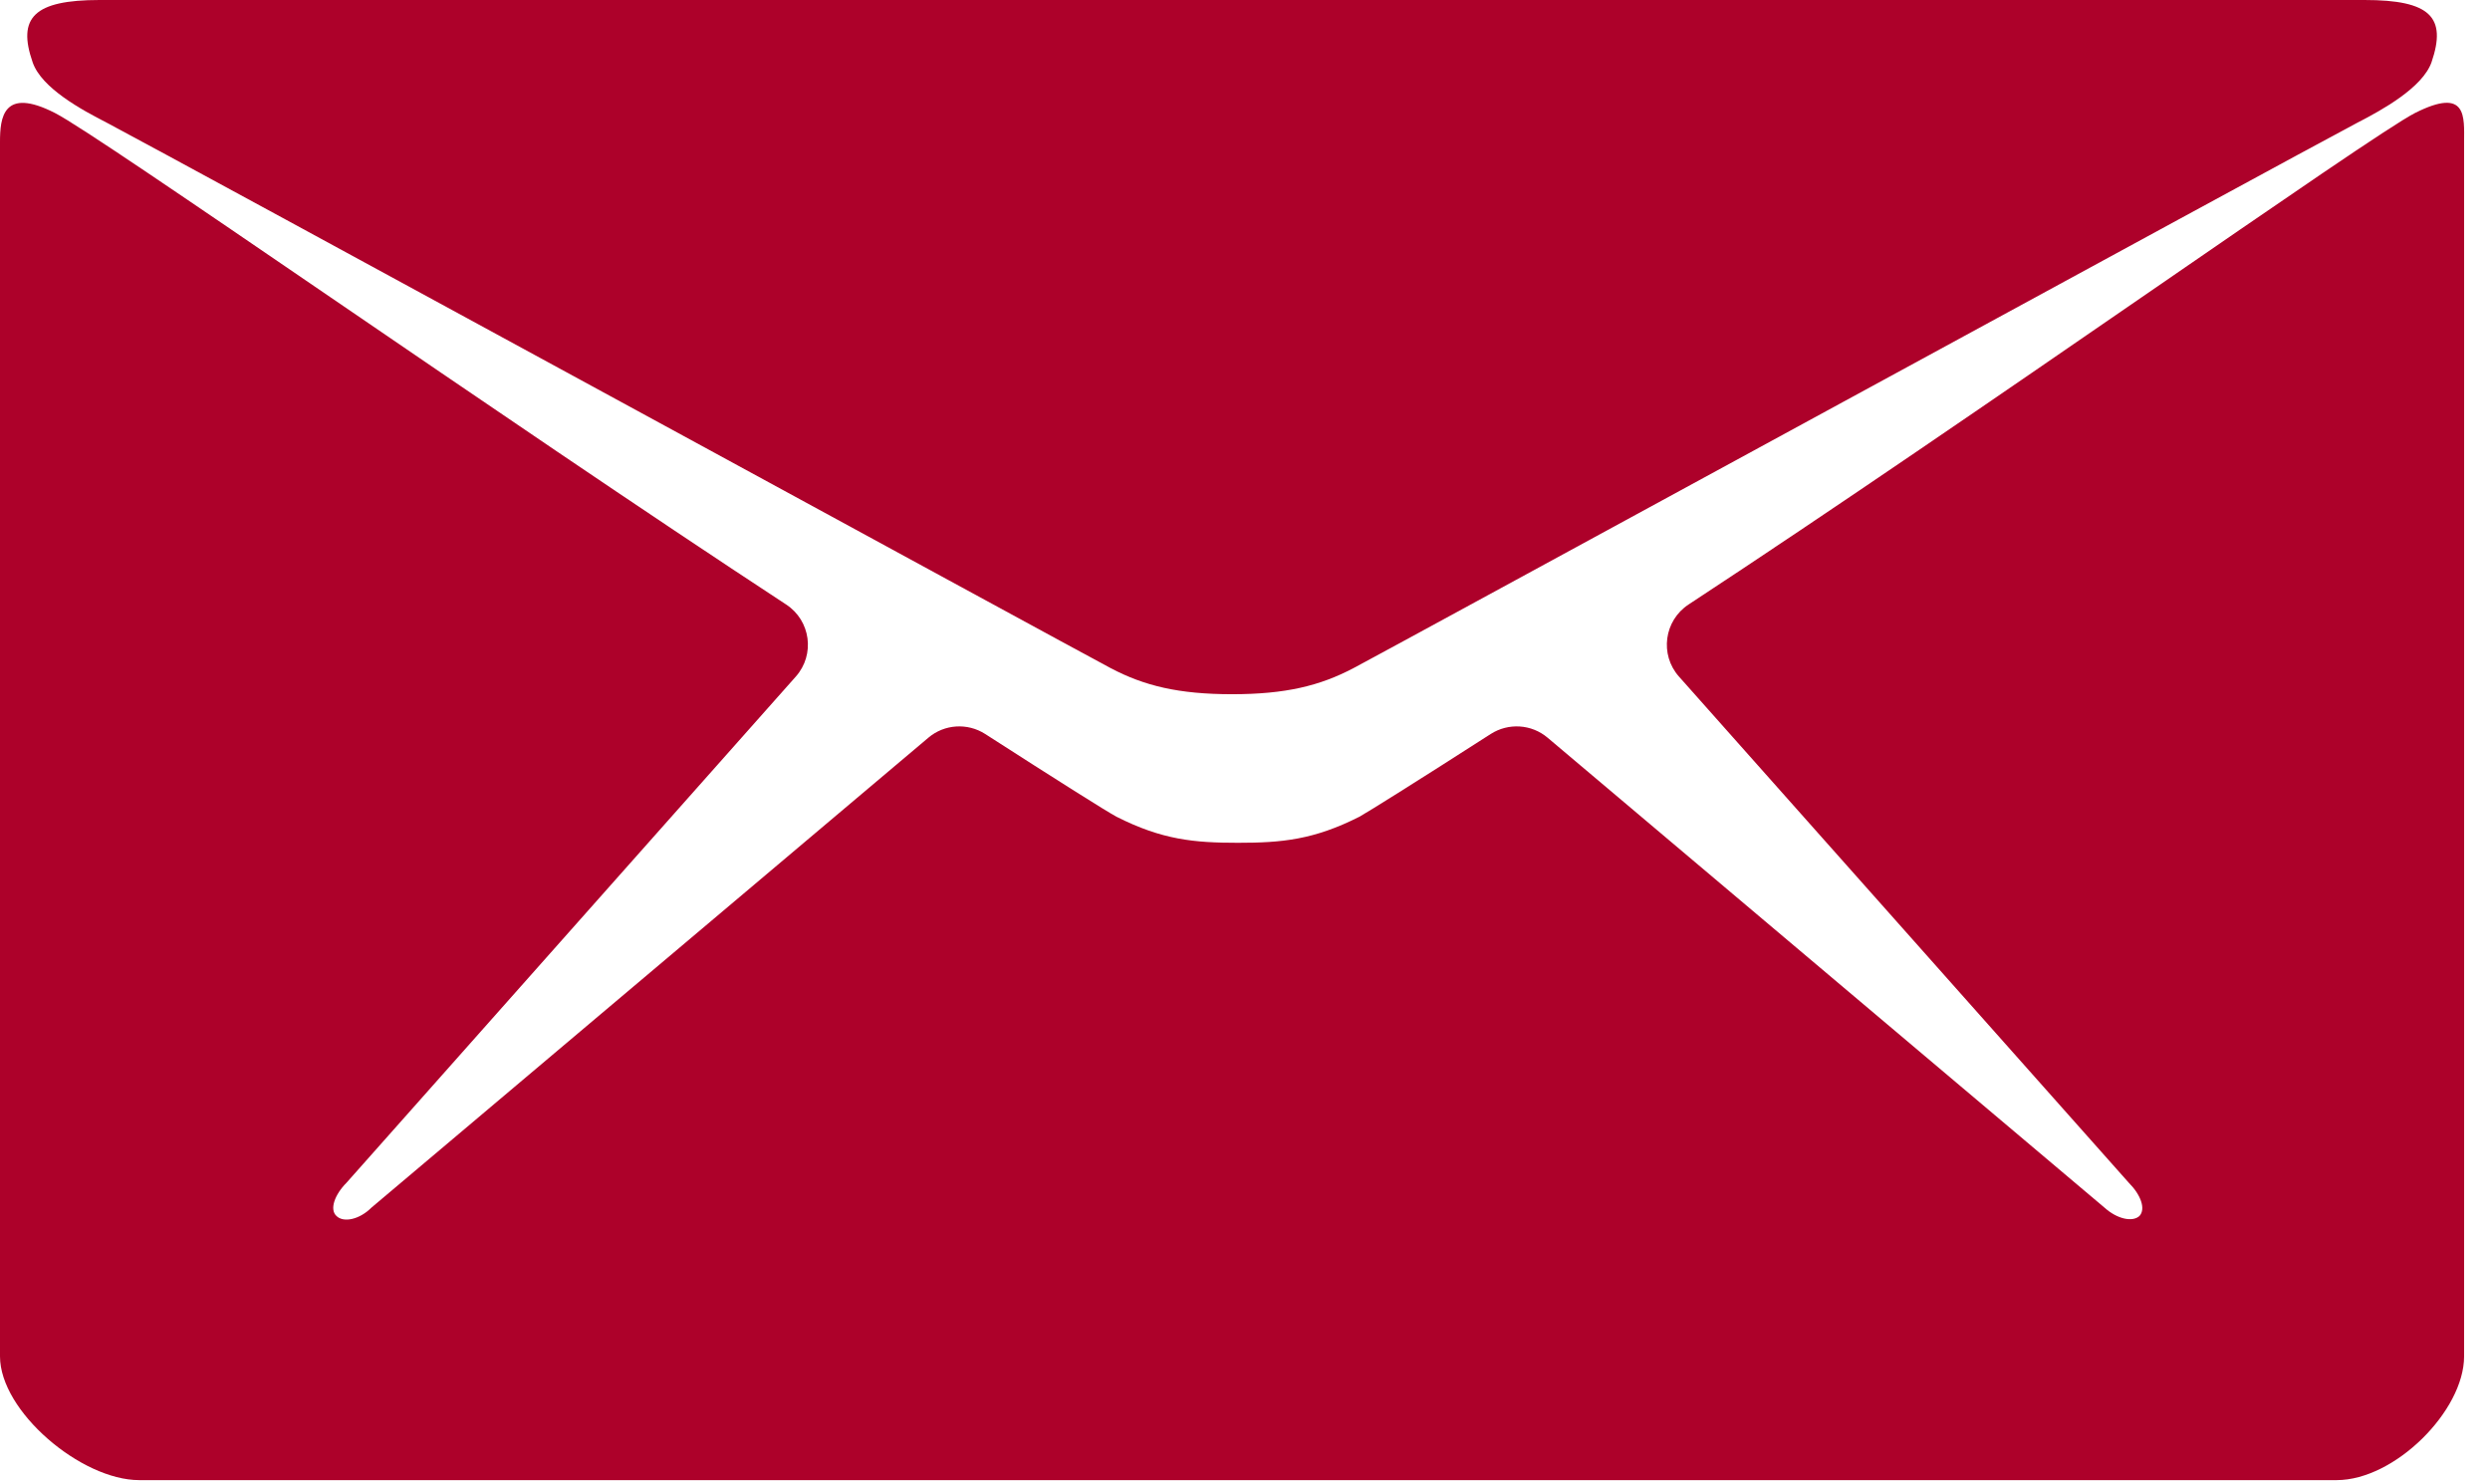<svg xmlns="http://www.w3.org/2000/svg" width="52" height="31" viewBox="0 0 52 31" fill="none"><path d="M2.227 2.561C3.588 3.278 22.489 13.582 23.194 13.953C23.899 14.324 24.617 14.498 25.73 14.498C26.843 14.498 27.561 14.324 28.266 13.953C28.971 13.582 47.872 3.278 49.233 2.561C49.74 2.301 50.593 1.831 50.779 1.299C51.101 0.359 50.754 0 49.381 0H2.079C0.706 0 0.359 0.371 0.681 1.299C0.866 1.843 1.72 2.301 2.227 2.561Z" fill="#AD012A"></path><path d="M50.432 2.361C49.471 2.853 41.249 8.697 35.264 12.624C34.752 12.96 34.656 13.672 35.063 14.13L44.457 24.701C44.705 24.949 44.816 25.245 44.68 25.394C44.532 25.53 44.21 25.456 43.95 25.221L32.319 15.406C31.983 15.122 31.501 15.092 31.131 15.329C29.622 16.298 28.586 16.947 28.389 17.057C27.436 17.539 26.768 17.601 25.853 17.601C24.938 17.601 24.27 17.539 23.317 17.057C23.11 16.947 22.082 16.298 20.575 15.329C20.205 15.092 19.723 15.122 19.388 15.406L7.756 25.221C7.509 25.468 7.175 25.542 7.026 25.394C6.878 25.258 6.989 24.949 7.236 24.701L16.619 14.13C17.026 13.672 16.93 12.96 16.418 12.625C10.424 8.698 2.111 2.853 1.15 2.361C0.062 1.805 0 2.46 0 2.967V28.326C0 29.476 1.695 30.911 2.907 30.911H48.799C50.011 30.911 51.459 29.464 51.459 28.326V2.967C51.459 2.448 51.533 1.805 50.432 2.361Z" fill="#AD012A"></path></svg>